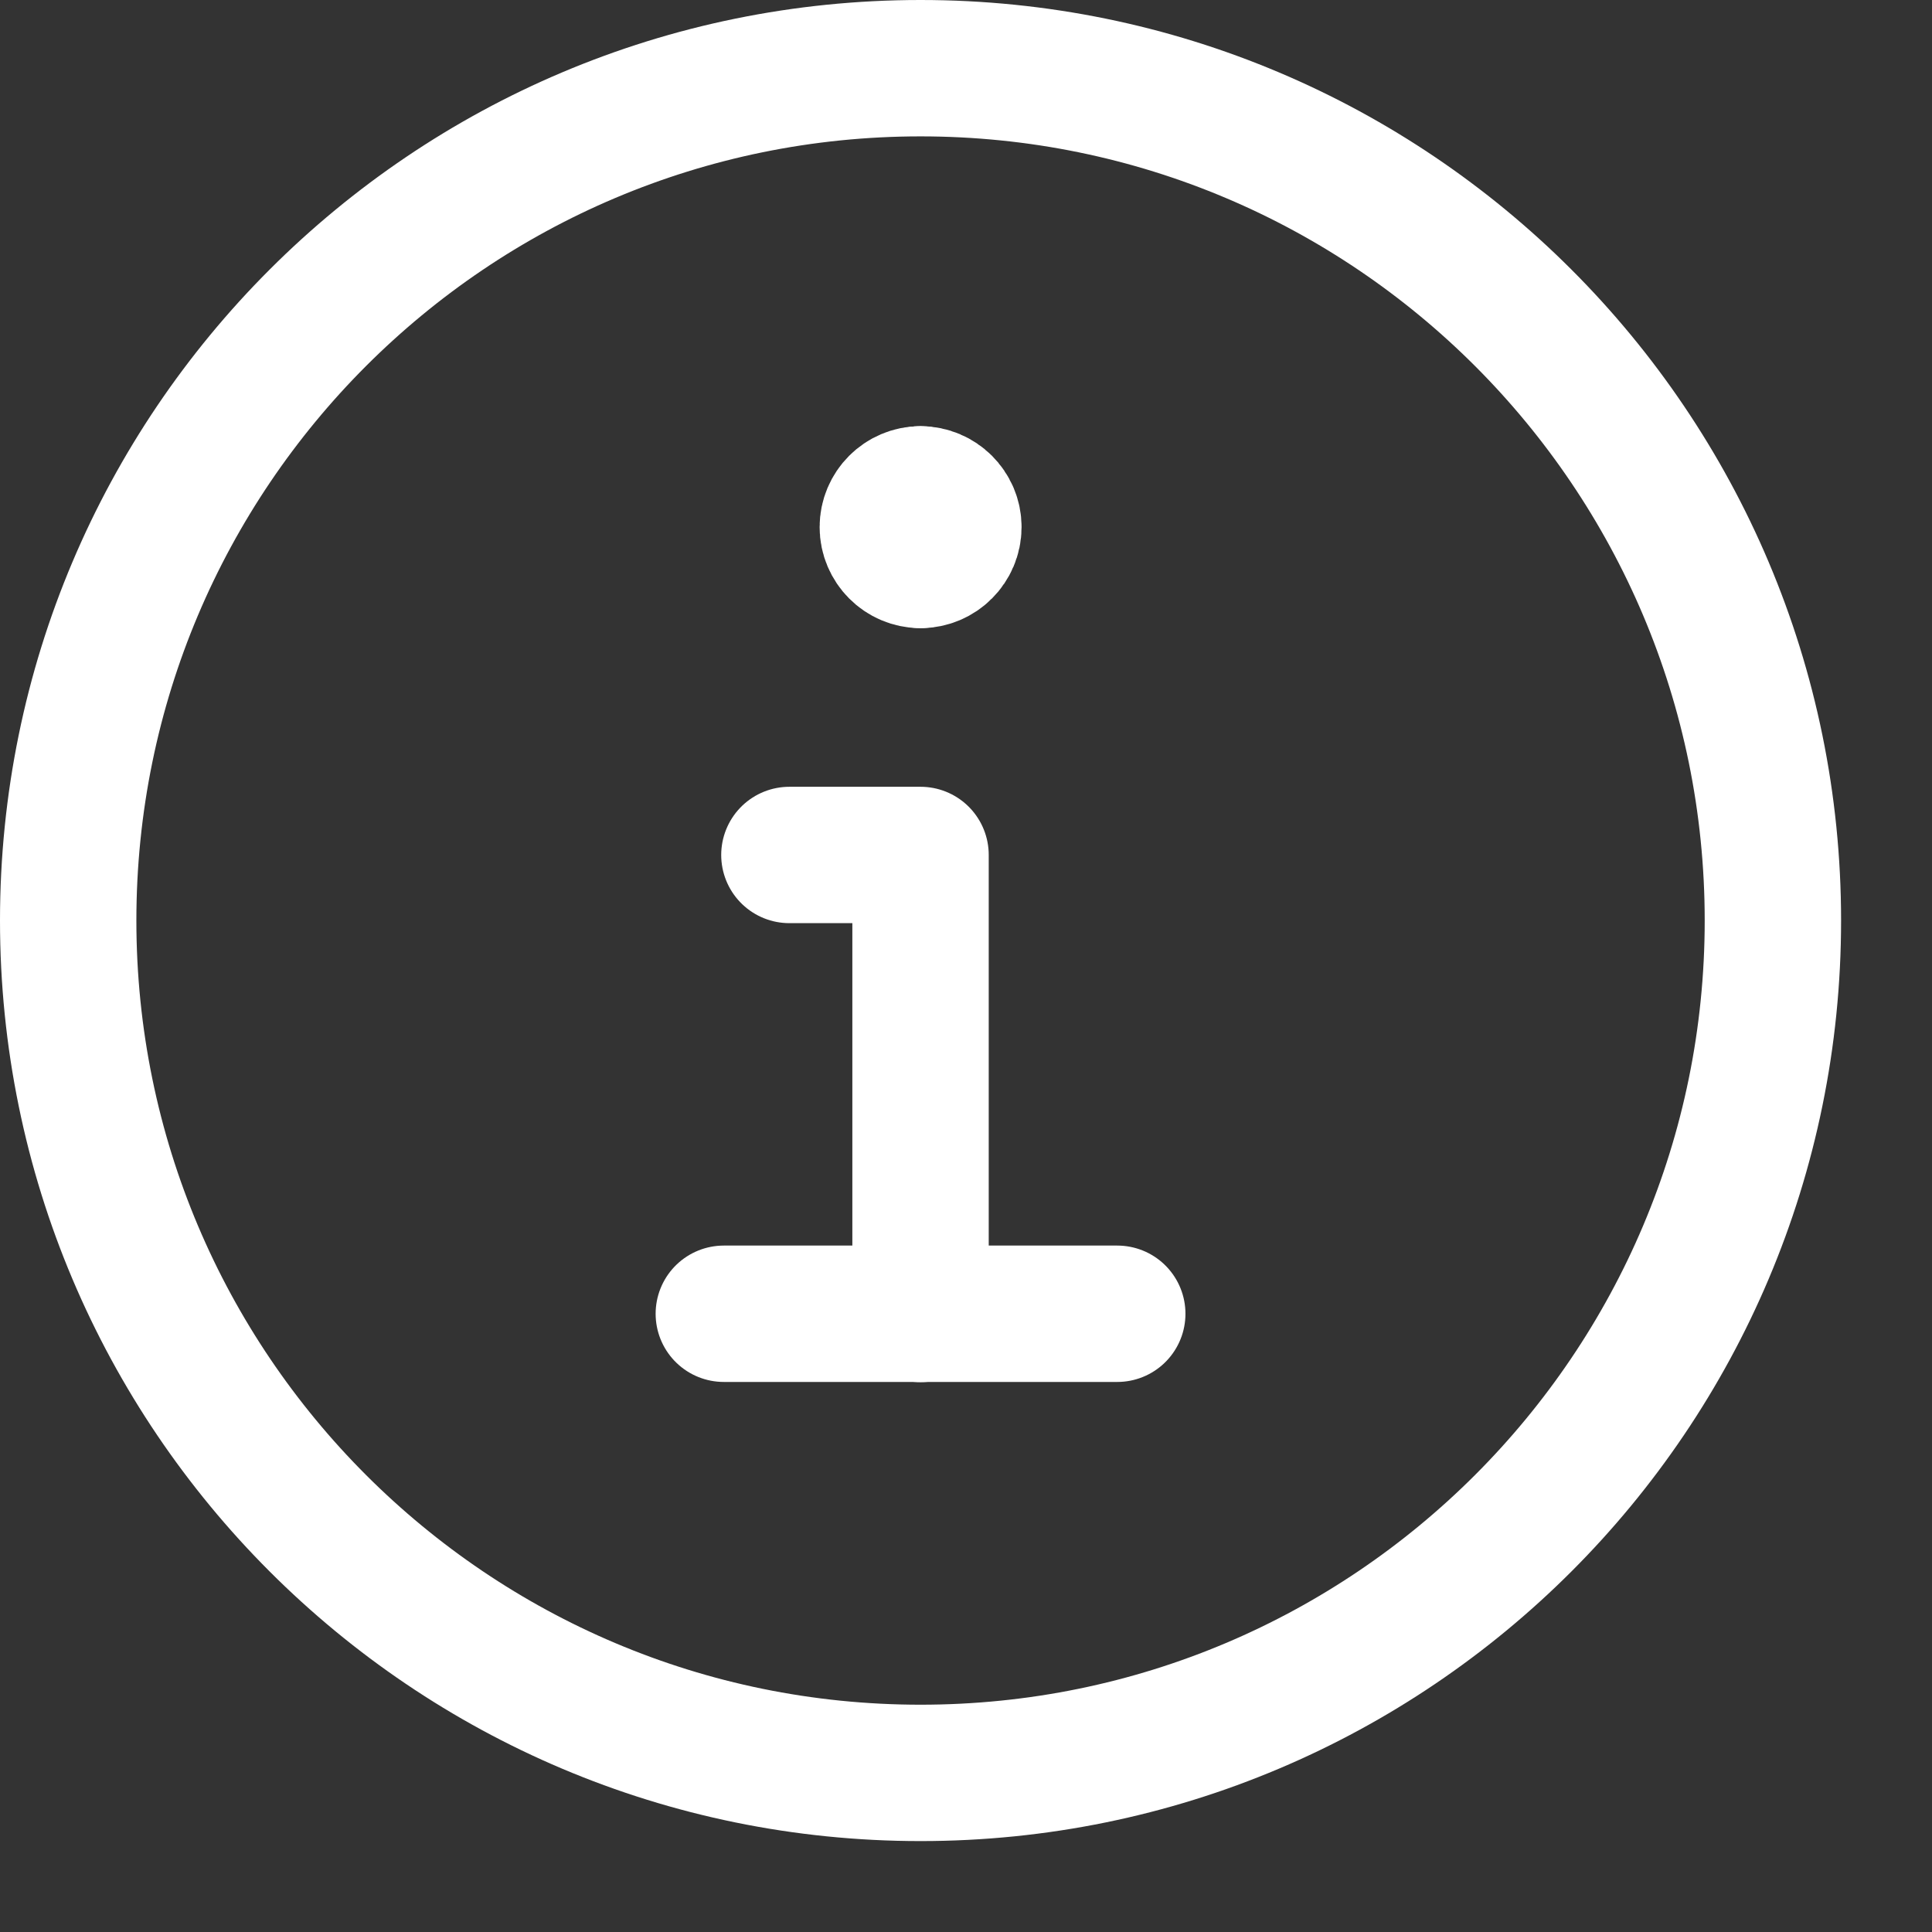 <svg width="17" height="17" viewBox="0 0 17 17" fill="none" xmlns="http://www.w3.org/2000/svg">
<rect x="0" y="0" width="17" height="17" fill="#333333" stroke="none"/>
<path d="M8.1 15.6C12.242 15.6 15.6 12.242 15.6 8.1C15.6 3.957 12.242 0.6 8.1 0.6C3.958 0.6 0.6 3.957 0.6 8.1C0.6 12.242 3.958 15.6 8.1 15.6Z" stroke="white" stroke-width="1.2" stroke-linecap="round" stroke-linejoin="round"/>
<path d="M6.369 11.56H9.831" stroke="white" stroke-width="1.2" stroke-linecap="round" stroke-linejoin="round"/>
<path d="M8.1 11.562V7.523H6.946" stroke="white" stroke-width="1.2" stroke-linecap="round" stroke-linejoin="round"/>
<path d="M8.1 4.927C7.941 4.927 7.812 4.797 7.812 4.638C7.812 4.479 7.941 4.35 8.1 4.35" stroke="white" stroke-width="1.2" stroke-linecap="round" stroke-linejoin="round"/>
<path d="M8.1 4.927C8.259 4.927 8.389 4.797 8.389 4.638C8.389 4.479 8.259 4.35 8.1 4.35" stroke="white" stroke-width="1.2" stroke-linecap="round" stroke-linejoin="round"/>
</svg>
